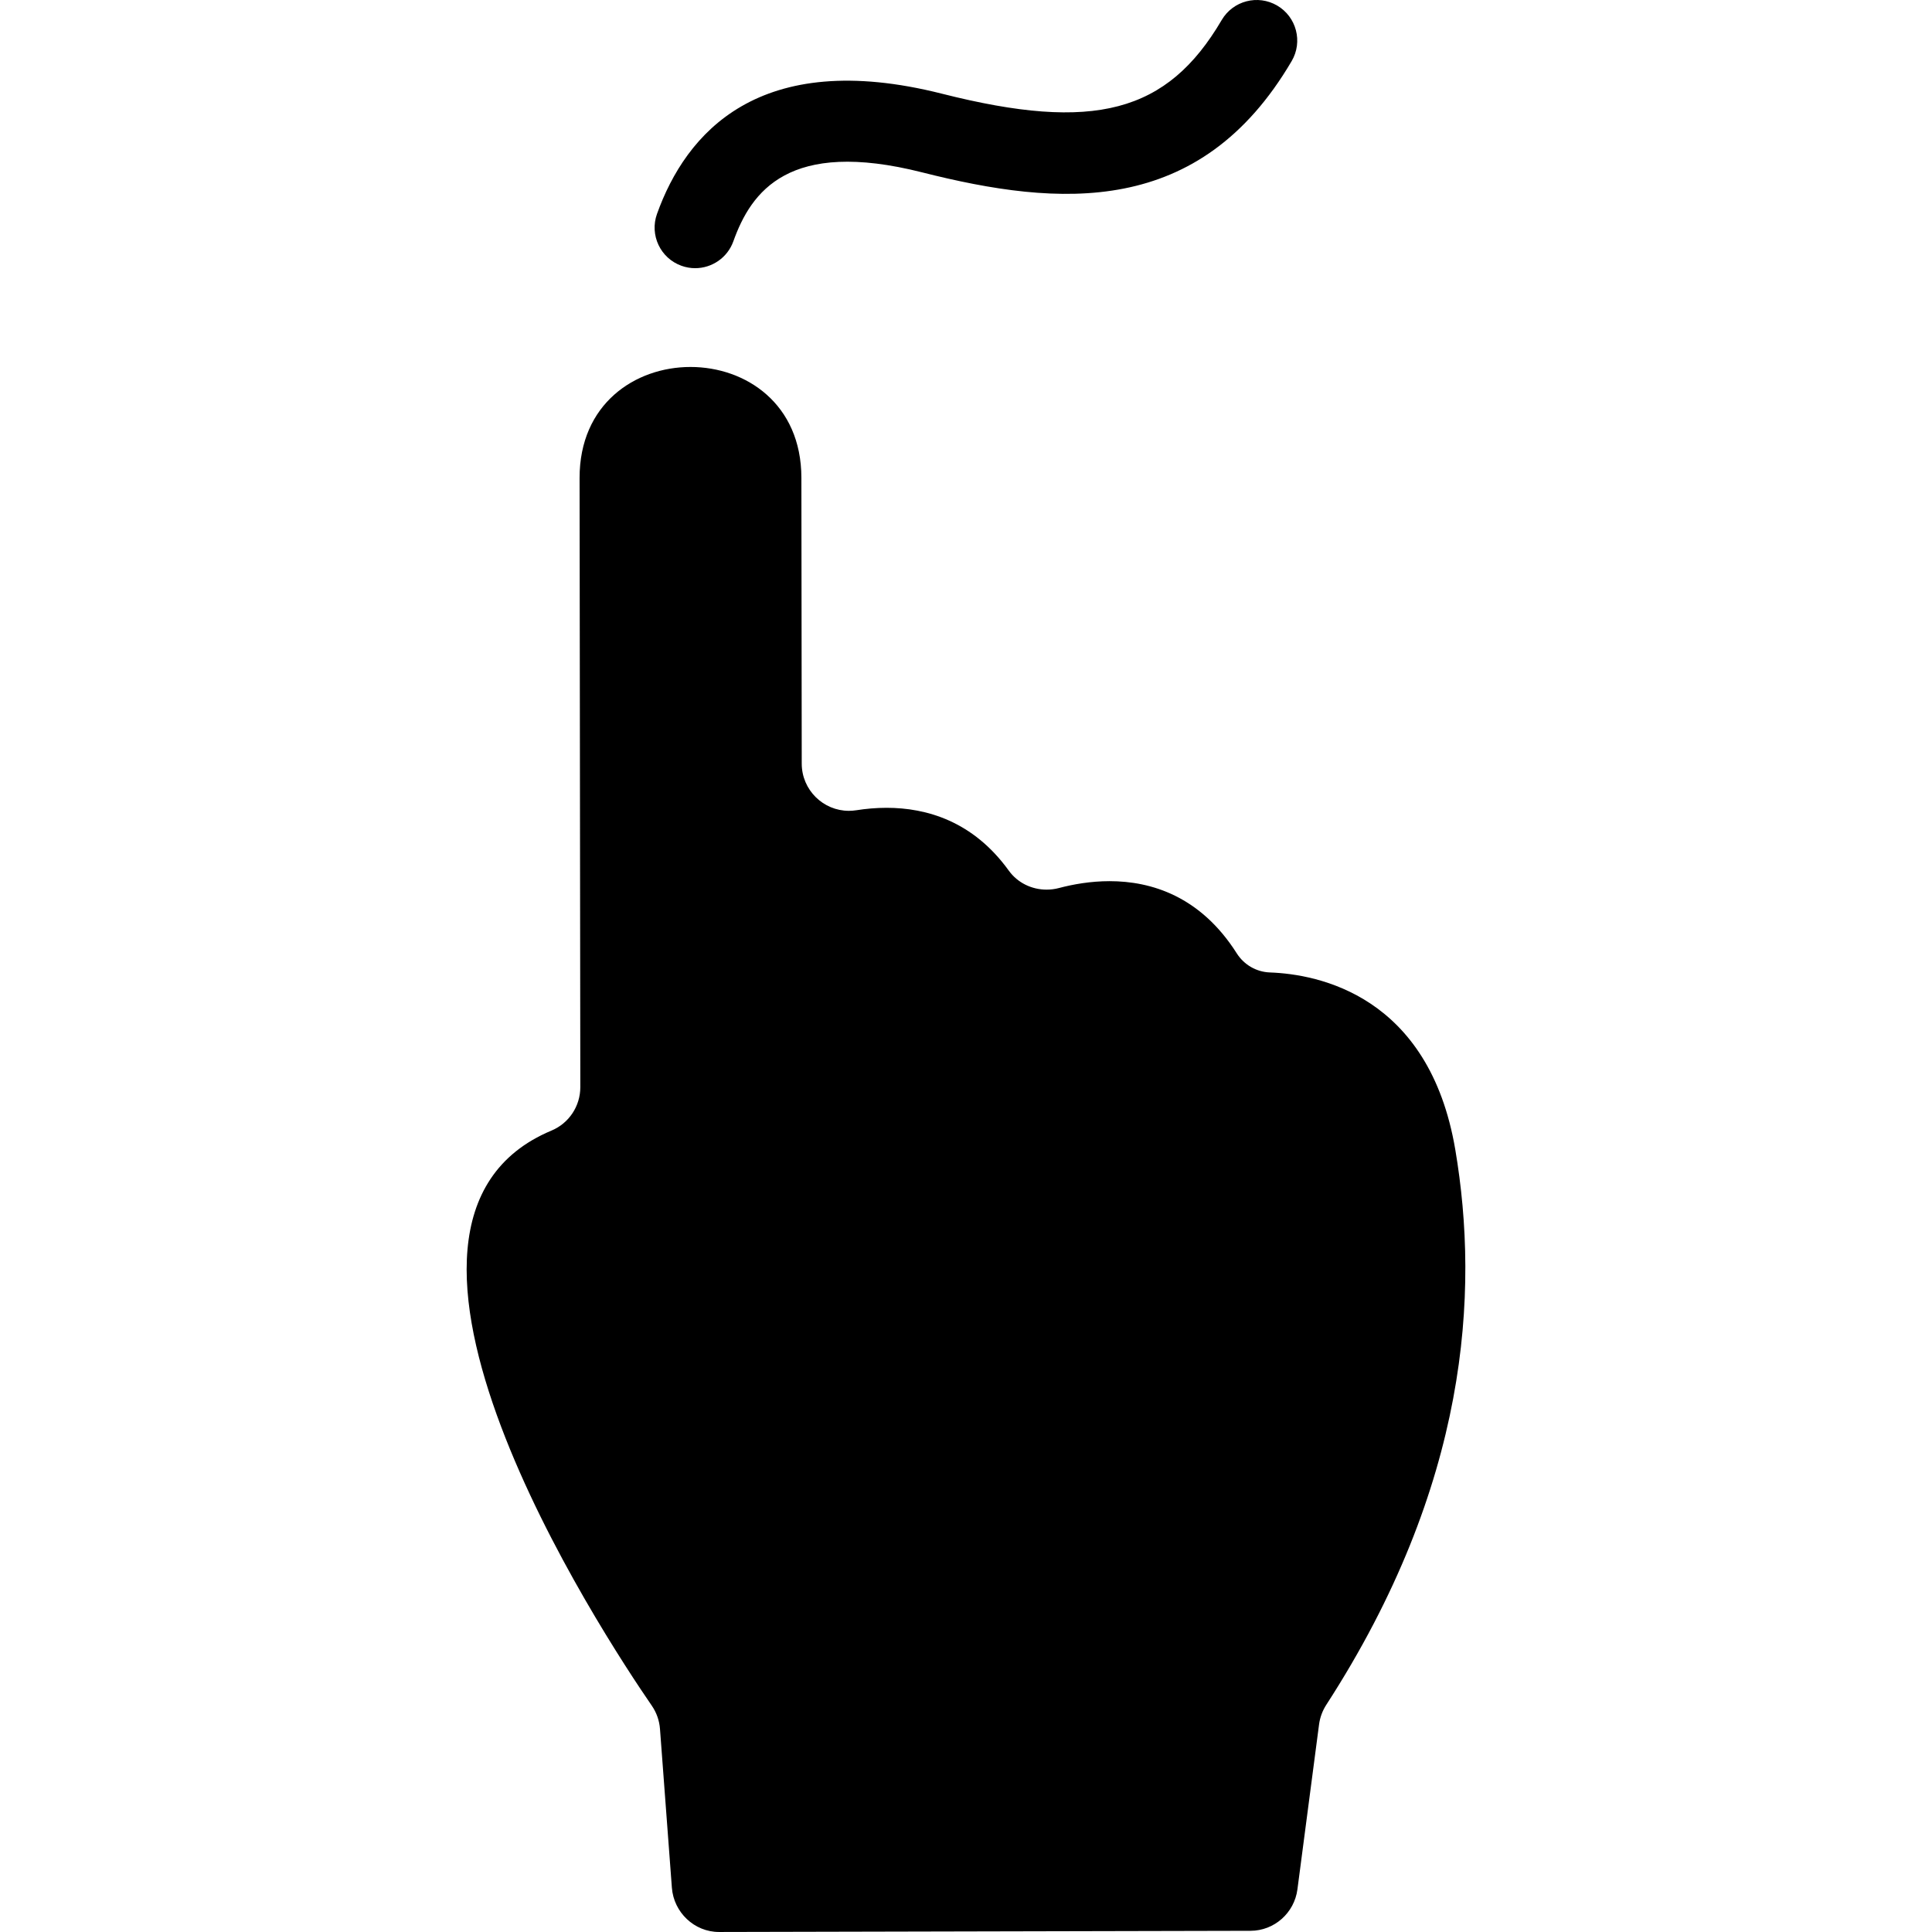 <?xml version="1.0" encoding="iso-8859-1"?>
<!-- Uploaded to: SVG Repo, www.svgrepo.com, Generator: SVG Repo Mixer Tools -->
<svg fill="#000000" height="800px" width="800px" version="1.1" id="Capa_1" xmlns="http://www.w3.org/2000/svg" xmlns:xlink="http://www.w3.org/1999/xlink" 
	 viewBox="0 0 285.803 285.803" xml:space="preserve">
<g>
	<path d="M100.815,39.32c0.668,0.239,1.351,0.353,2.022,0.353c2.462,0,4.772-1.528,5.649-3.979
		c2.639-7.367,8.199-15.186,27.92-10.197c20.355,5.149,41.068,6.717,54.671-16.459c1.677-2.857,0.72-6.534-2.138-8.212
		c-2.856-1.675-6.534-0.722-8.212,2.138c-8.061,13.737-18.893,16.587-41.38,10.899c-27.126-6.856-37.898,5.887-42.158,17.786
		C96.072,34.768,97.695,38.202,100.815,39.32z"/>
	<path d="M215.285,170.081c-3.866-22.86-20.326-25.967-27.416-26.224c-2.007-0.071-3.835-1.127-4.911-2.823
		c-5.367-8.456-12.645-10.681-18.814-10.682c-2.823,0-5.413,0.466-7.484,1.014c-0.608,0.161-1.228,0.239-1.839,0.239
		c-2.178,0-4.277-0.994-5.589-2.811c-5.28-7.316-12.171-9.293-18.077-9.293c-1.581,0-3.091,0.142-4.48,0.36
		c-0.371,0.058-0.739,0.086-1.102,0.086c-3.778,0-6.967-3.07-6.972-6.985l-0.051-42.288c-0.014-10.927-8.209-16.387-16.404-16.387
		c-8.211,0-16.422,5.479-16.408,16.427c0.023,18.358,0.089,73.493,0.109,90.107c0.003,2.807-1.675,5.344-4.265,6.427
		c-32.541,13.604,7.642,74.619,14.839,85.076c0.703,1.021,1.118,2.203,1.211,3.439l1.76,23.487c0.274,3.65,3.316,6.551,6.975,6.551
		c0.004,0,0.007,0,0.01,0l78.623-0.176c3.509-0.004,6.472-2.646,6.929-6.125l3.202-24.409c0.135-1.031,0.509-2.031,1.074-2.905
		C217.218,219.708,218.868,191.271,215.285,170.081z"/>
</g>
</svg>